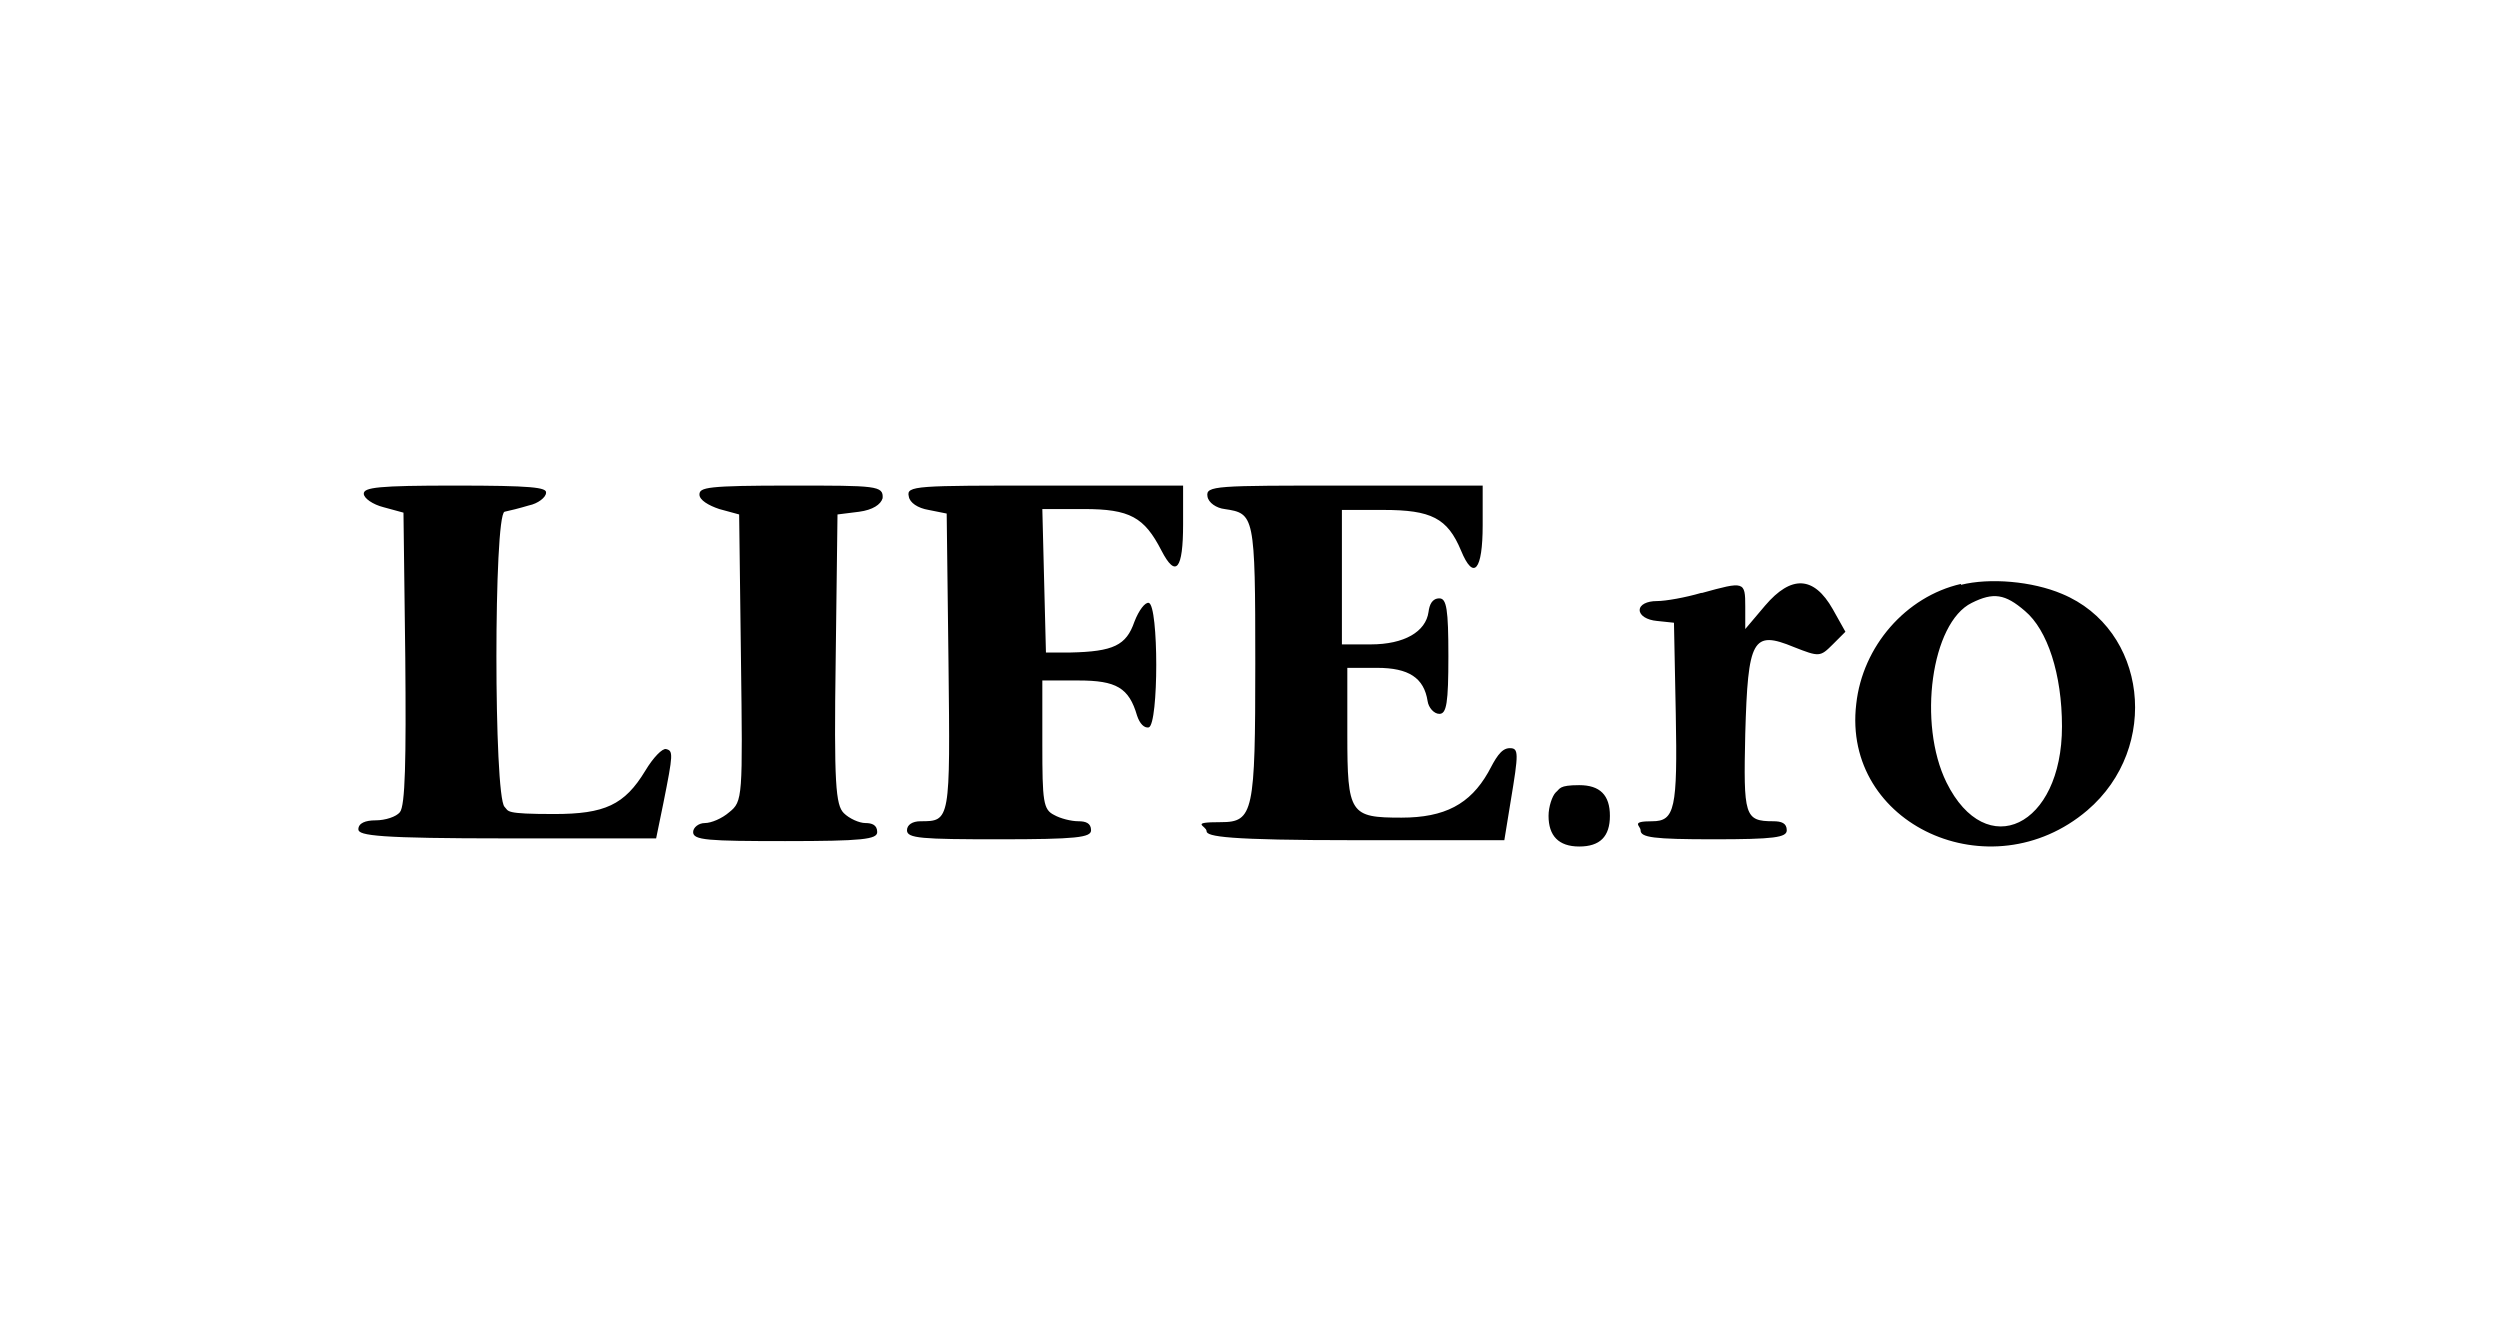 <?xml version="1.0" encoding="UTF-8"?> <svg xmlns="http://www.w3.org/2000/svg" width="697" height="373" viewBox="0 0 697 373" fill="none"><path fill-rule="evenodd" clip-rule="evenodd" d="M101.42 137.643C101.42 138.901 103.935 140.662 106.954 141.417L112.489 142.926L112.992 183.429C113.244 211.857 112.992 224.687 111.483 226.448C110.476 227.706 107.457 228.712 104.69 228.712C101.923 228.712 99.91 229.467 99.91 231.228C99.91 232.989 105.696 233.744 141.42 233.744H182.929L184.942 223.933C187.709 210.096 187.709 209.341 185.696 208.838C184.69 208.587 182.174 211.102 179.91 214.876C174.124 224.436 168.59 226.951 154.501 226.951C140.413 226.951 141.923 226.197 140.665 224.939C137.646 221.92 137.646 143.681 140.665 142.675C141.923 142.423 144.942 141.668 147.457 140.914C149.973 140.41 152.237 138.649 152.237 137.391C152.489 135.882 148.212 135.379 126.828 135.379C105.445 135.379 101.42 135.882 101.42 137.643ZM195.005 137.895C195.005 139.404 197.52 140.914 200.539 141.92L206.074 143.429L206.577 183.429C207.08 222.423 207.08 223.429 203.307 226.448C201.294 228.209 198.275 229.467 196.514 229.467C194.753 229.467 193.244 230.725 193.244 231.983C193.244 234.247 197.269 234.499 218.904 234.499C240.539 234.499 244.565 233.995 244.565 231.983C244.565 229.97 243.055 229.467 241.294 229.467C239.533 229.467 236.766 228.209 235.256 226.7C232.992 224.436 232.489 218.649 232.992 183.681L233.495 143.429L239.533 142.675C243.307 142.171 245.571 140.662 246.074 138.901C246.326 135.379 244.313 135.379 220.665 135.379C197.017 135.379 195.005 135.882 195.005 137.895ZM253.37 138.398C253.621 140.159 255.885 141.668 258.904 142.171L263.936 143.178L264.439 184.687C264.942 228.964 264.942 228.964 256.64 228.964C254.376 228.964 252.866 229.97 252.866 231.48C252.866 233.744 256.892 233.995 278.527 233.995C300.162 233.995 304.187 233.492 304.187 231.48C304.187 229.467 302.678 228.964 300.665 228.964C298.653 228.964 295.634 228.209 293.873 227.203C290.854 225.694 290.602 223.429 290.602 207.58V189.719H300.665C311.231 189.719 314.753 191.731 317.017 199.53C317.772 201.794 319.03 203.052 320.288 202.8C323.055 201.794 323.055 168.838 320.288 168.083C319.282 167.832 317.521 170.096 316.263 173.366C313.999 179.907 310.477 181.668 298.401 181.92H291.609L291.105 162.046L290.602 141.92H302.175C315.005 141.92 319.03 144.184 323.81 153.492C327.835 161.291 329.848 158.775 329.848 146.197V135.379H291.357C255.382 135.379 252.615 135.379 253.37 138.398ZM336.64 138.398C336.892 140.159 339.156 141.668 341.42 141.92C349.722 143.178 349.973 143.429 349.973 184.939C349.973 226.448 349.47 229.216 340.414 229.216C331.357 229.216 336.389 230.222 336.389 231.731C336.389 233.241 342.175 234.247 377.898 234.247H419.408L421.169 223.429C423.433 209.844 423.433 208.587 420.917 208.587C418.401 208.587 416.892 211.605 414.879 215.379C409.848 224.184 402.804 227.958 390.728 227.958C376.389 227.958 375.634 226.951 375.634 204.813V186.197H383.936C392.741 186.197 397.018 188.964 398.024 195.505C398.275 197.266 399.785 199.027 401.294 199.027C403.307 199.027 403.81 196.008 403.81 182.926C403.81 169.844 403.307 166.826 401.294 166.826C399.282 166.826 398.527 168.587 398.275 170.599C397.521 176.134 391.483 179.656 382.175 179.656H374.124V142.171H385.697C399.03 142.171 403.559 144.436 407.332 153.492C410.854 162.046 413.37 159.027 413.37 146.448V135.379H374.879C338.904 135.379 336.137 135.379 336.64 138.398ZM546.703 162.8C531.357 166.322 519.282 180.159 517.521 196.26C513.496 229.97 555.005 248.838 581.924 225.945C602.553 208.335 598.527 175.379 574.88 165.568C566.578 162.046 554.754 161.039 546.703 163.052V162.8ZM474.25 165.316C469.974 166.574 464.439 167.58 461.923 167.58C459.156 167.58 457.143 168.587 457.143 170.096C457.143 171.605 459.156 172.863 461.923 173.115L466.703 173.618L467.206 199.027C467.71 225.442 466.955 228.964 460.666 228.964C454.376 228.964 457.395 230.222 457.395 231.48C457.395 233.492 460.917 233.995 477.772 233.995C494.628 233.995 498.15 233.492 498.15 231.48C498.15 229.467 496.64 228.964 494.376 228.964C486.326 228.964 486.074 227.455 486.578 204.561C487.332 178.146 488.59 175.631 500.162 180.41C507.206 183.178 507.458 183.178 510.98 179.656L514.502 176.134L510.98 169.844C505.697 160.536 499.408 160.285 492.112 168.838L486.578 175.379V169.09C486.578 162.046 486.326 162.046 474.502 165.316H474.25ZM564.565 170.348C570.854 175.631 574.88 187.958 574.88 202.549C574.88 230.473 553.747 240.536 542.678 218.146C534.628 201.794 538.401 173.618 549.722 168.083C555.76 165.064 559.03 165.568 564.565 170.348ZM433.747 220.914C432.741 221.92 431.735 224.939 431.735 227.455C431.735 232.989 434.502 236.008 440.288 236.008C446.074 236.008 448.842 233.241 448.842 227.455C448.842 221.668 446.074 218.901 440.288 218.901C434.502 218.901 435.005 219.907 433.747 220.914Z" fill="#231F20" style="fill:#231F20;fill:color(display-p3 0.137 0.122 0.126);fill-opacity:1;"></path></svg> 